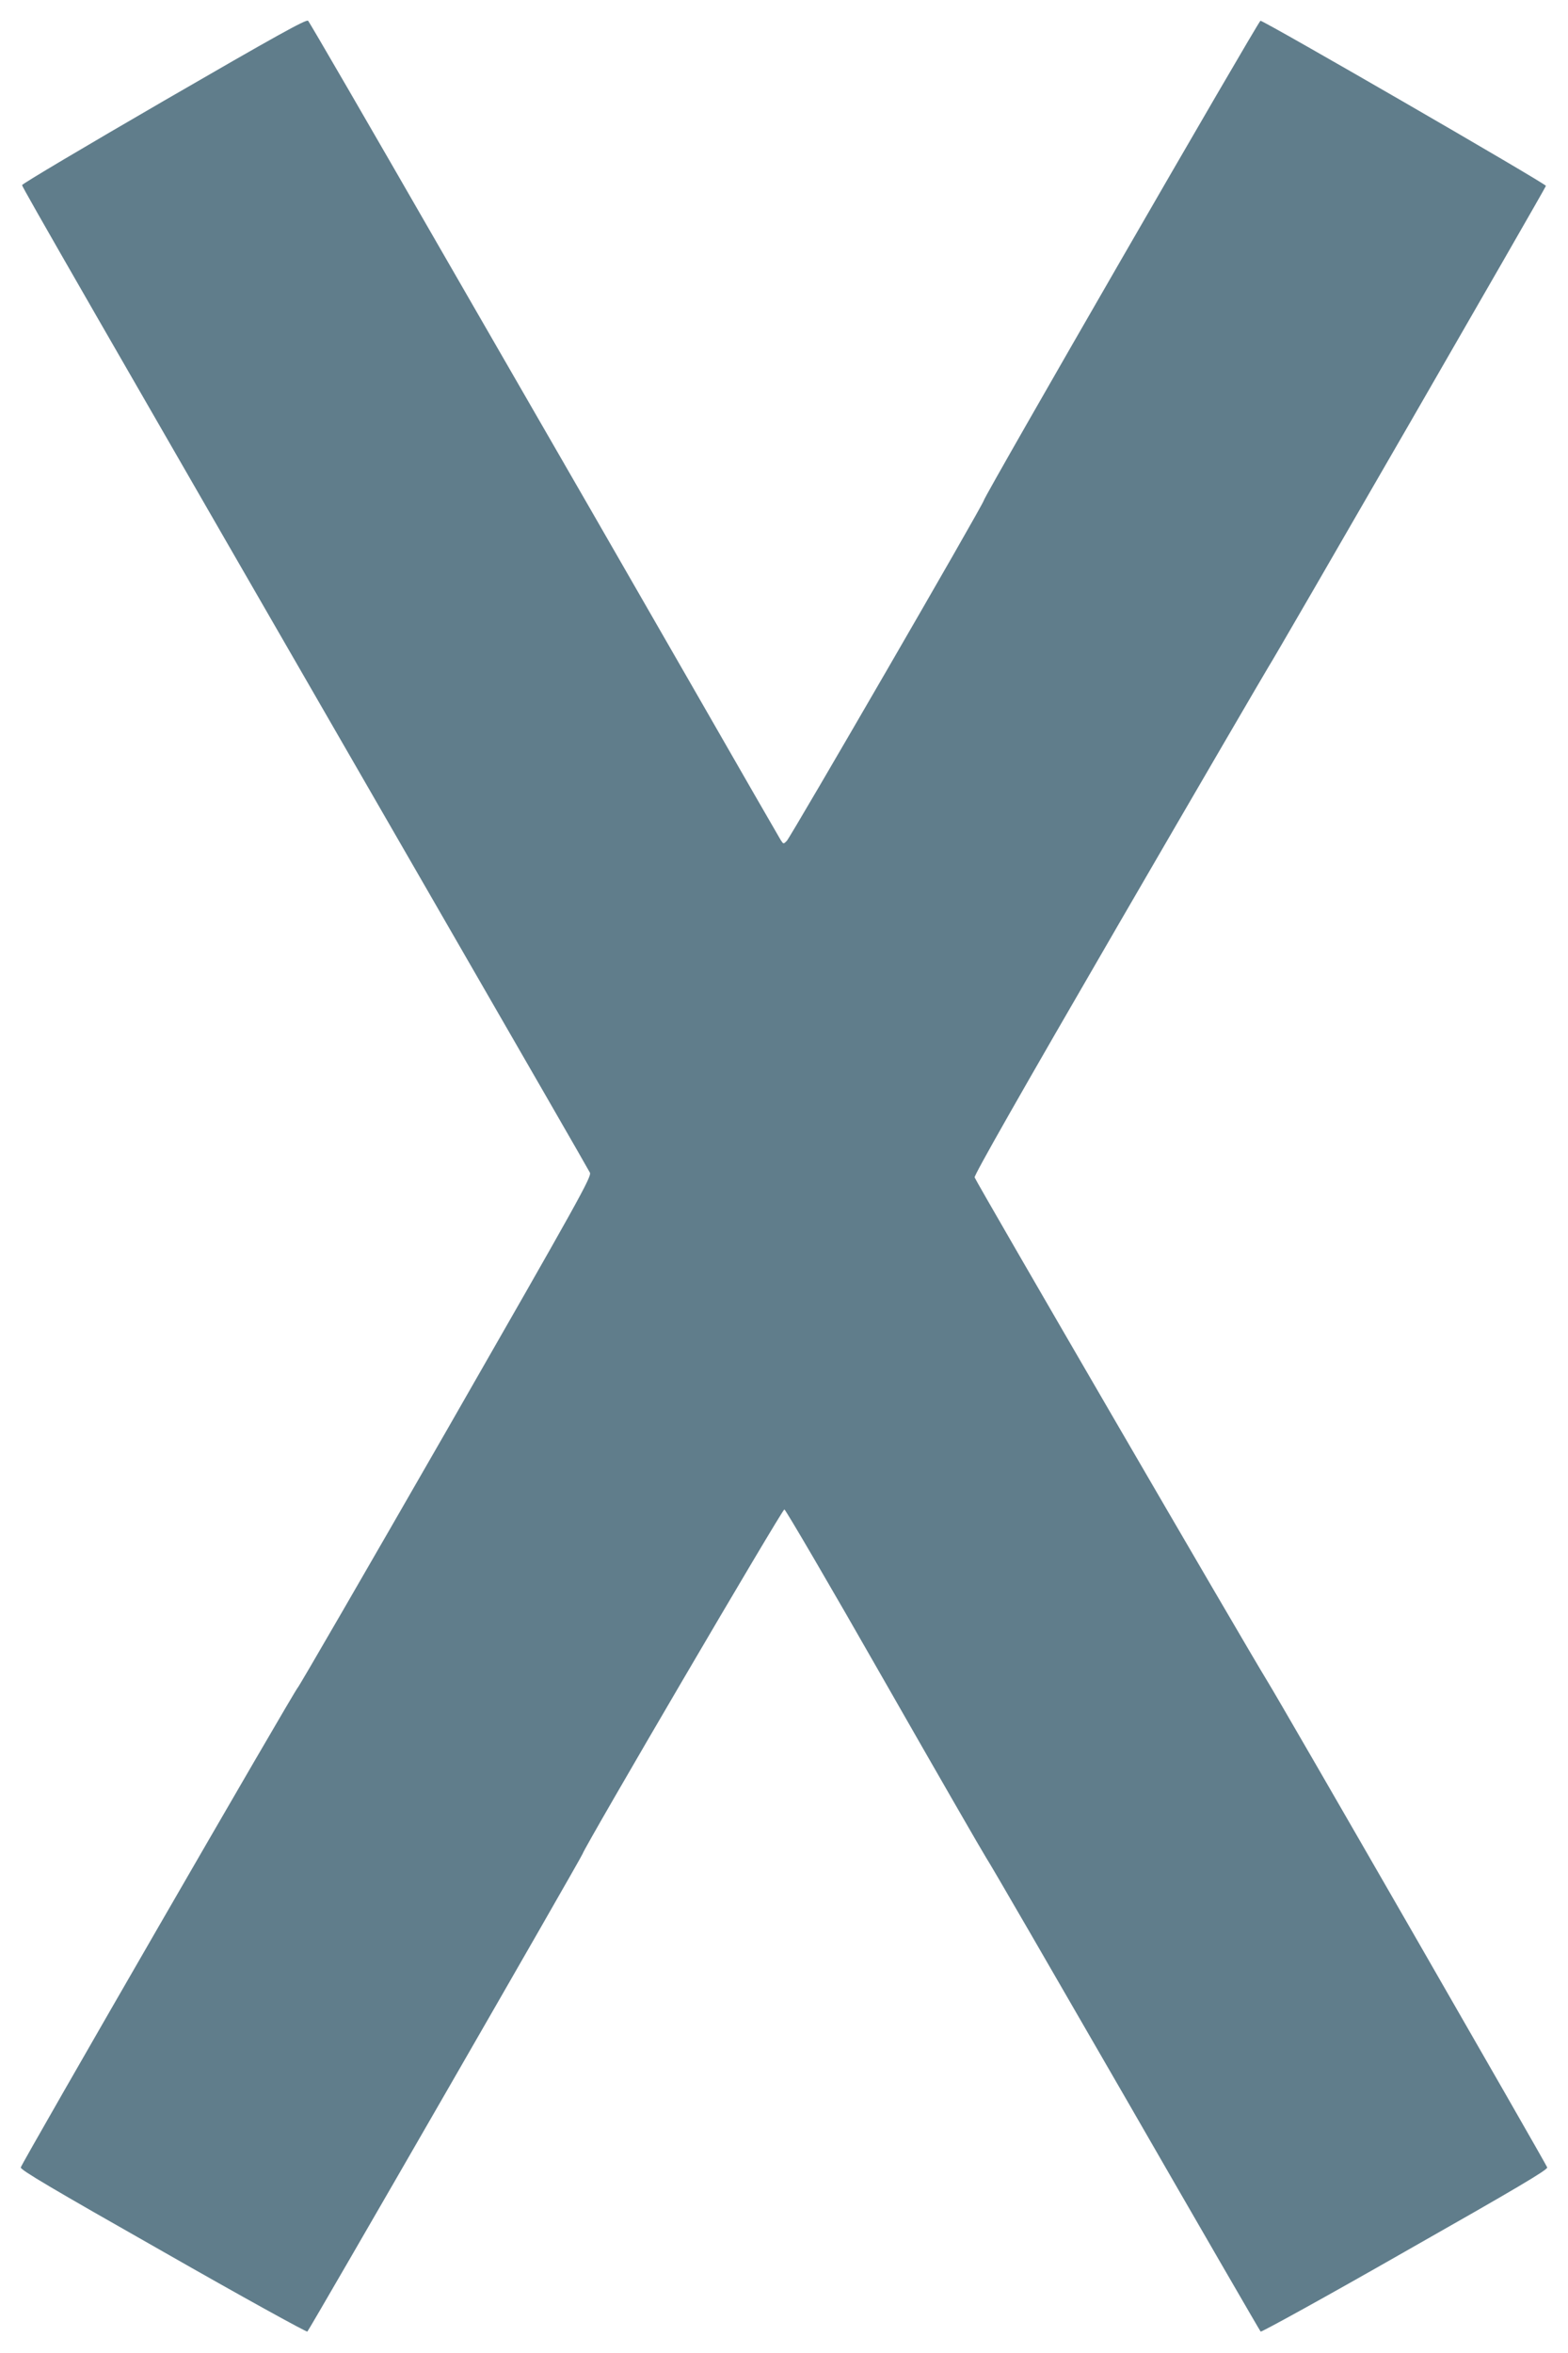 <?xml version="1.0" standalone="no"?>
<!DOCTYPE svg PUBLIC "-//W3C//DTD SVG 20010904//EN"
 "http://www.w3.org/TR/2001/REC-SVG-20010904/DTD/svg10.dtd">
<svg version="1.0" xmlns="http://www.w3.org/2000/svg"
 width="853pt" height="1280pt" viewBox="0 0 853 1280"
 preserveAspectRatio="xMidYMid meet">
<g transform="translate(0,1280) scale(0.1,-0.1)"
fill="#607d8b" stroke="none">
<path d="M892 12252 c-424 -246 -772 -452 -772 -459 0 -11 347 -614 2270
-3948 444 -770 813 -1410 819 -1423 11 -21 -56 -141 -780 -1404 -436 -759
-800 -1388 -809 -1397 -19 -18 -1500 -2583 -1507 -2610 -3 -13 168 -114 774
-458 427 -244 781 -439 785 -435 14 14 1491 2578 1497 2598 12 41 1086 1874
1098 1874 6 0 249 -415 538 -922 290 -508 542 -945 560 -973 19 -27 360 -617
760 -1310 399 -693 729 -1263 733 -1267 4 -4 358 191 785 435 606 344 777 445
774 458 -5 17 -1450 2529 -1525 2649 -111 180 -1586 2718 -1590 2736 -2 14
245 449 788 1385 435 750 800 1375 809 1389 27 38 1511 2611 1511 2619 0 12
-1541 903 -1553 898 -14 -6 -1501 -2583 -1505 -2609 -4 -24 -1048 -1826 -1072
-1852 -18 -18 -18 -18 -33 5 -8 13 -223 386 -477 829 -255 443 -504 877 -555
965 -51 88 -415 720 -810 1405 -394 685 -722 1251 -729 1257 -9 10 -176 -83
-784 -435z"/>
</g>
</svg>
